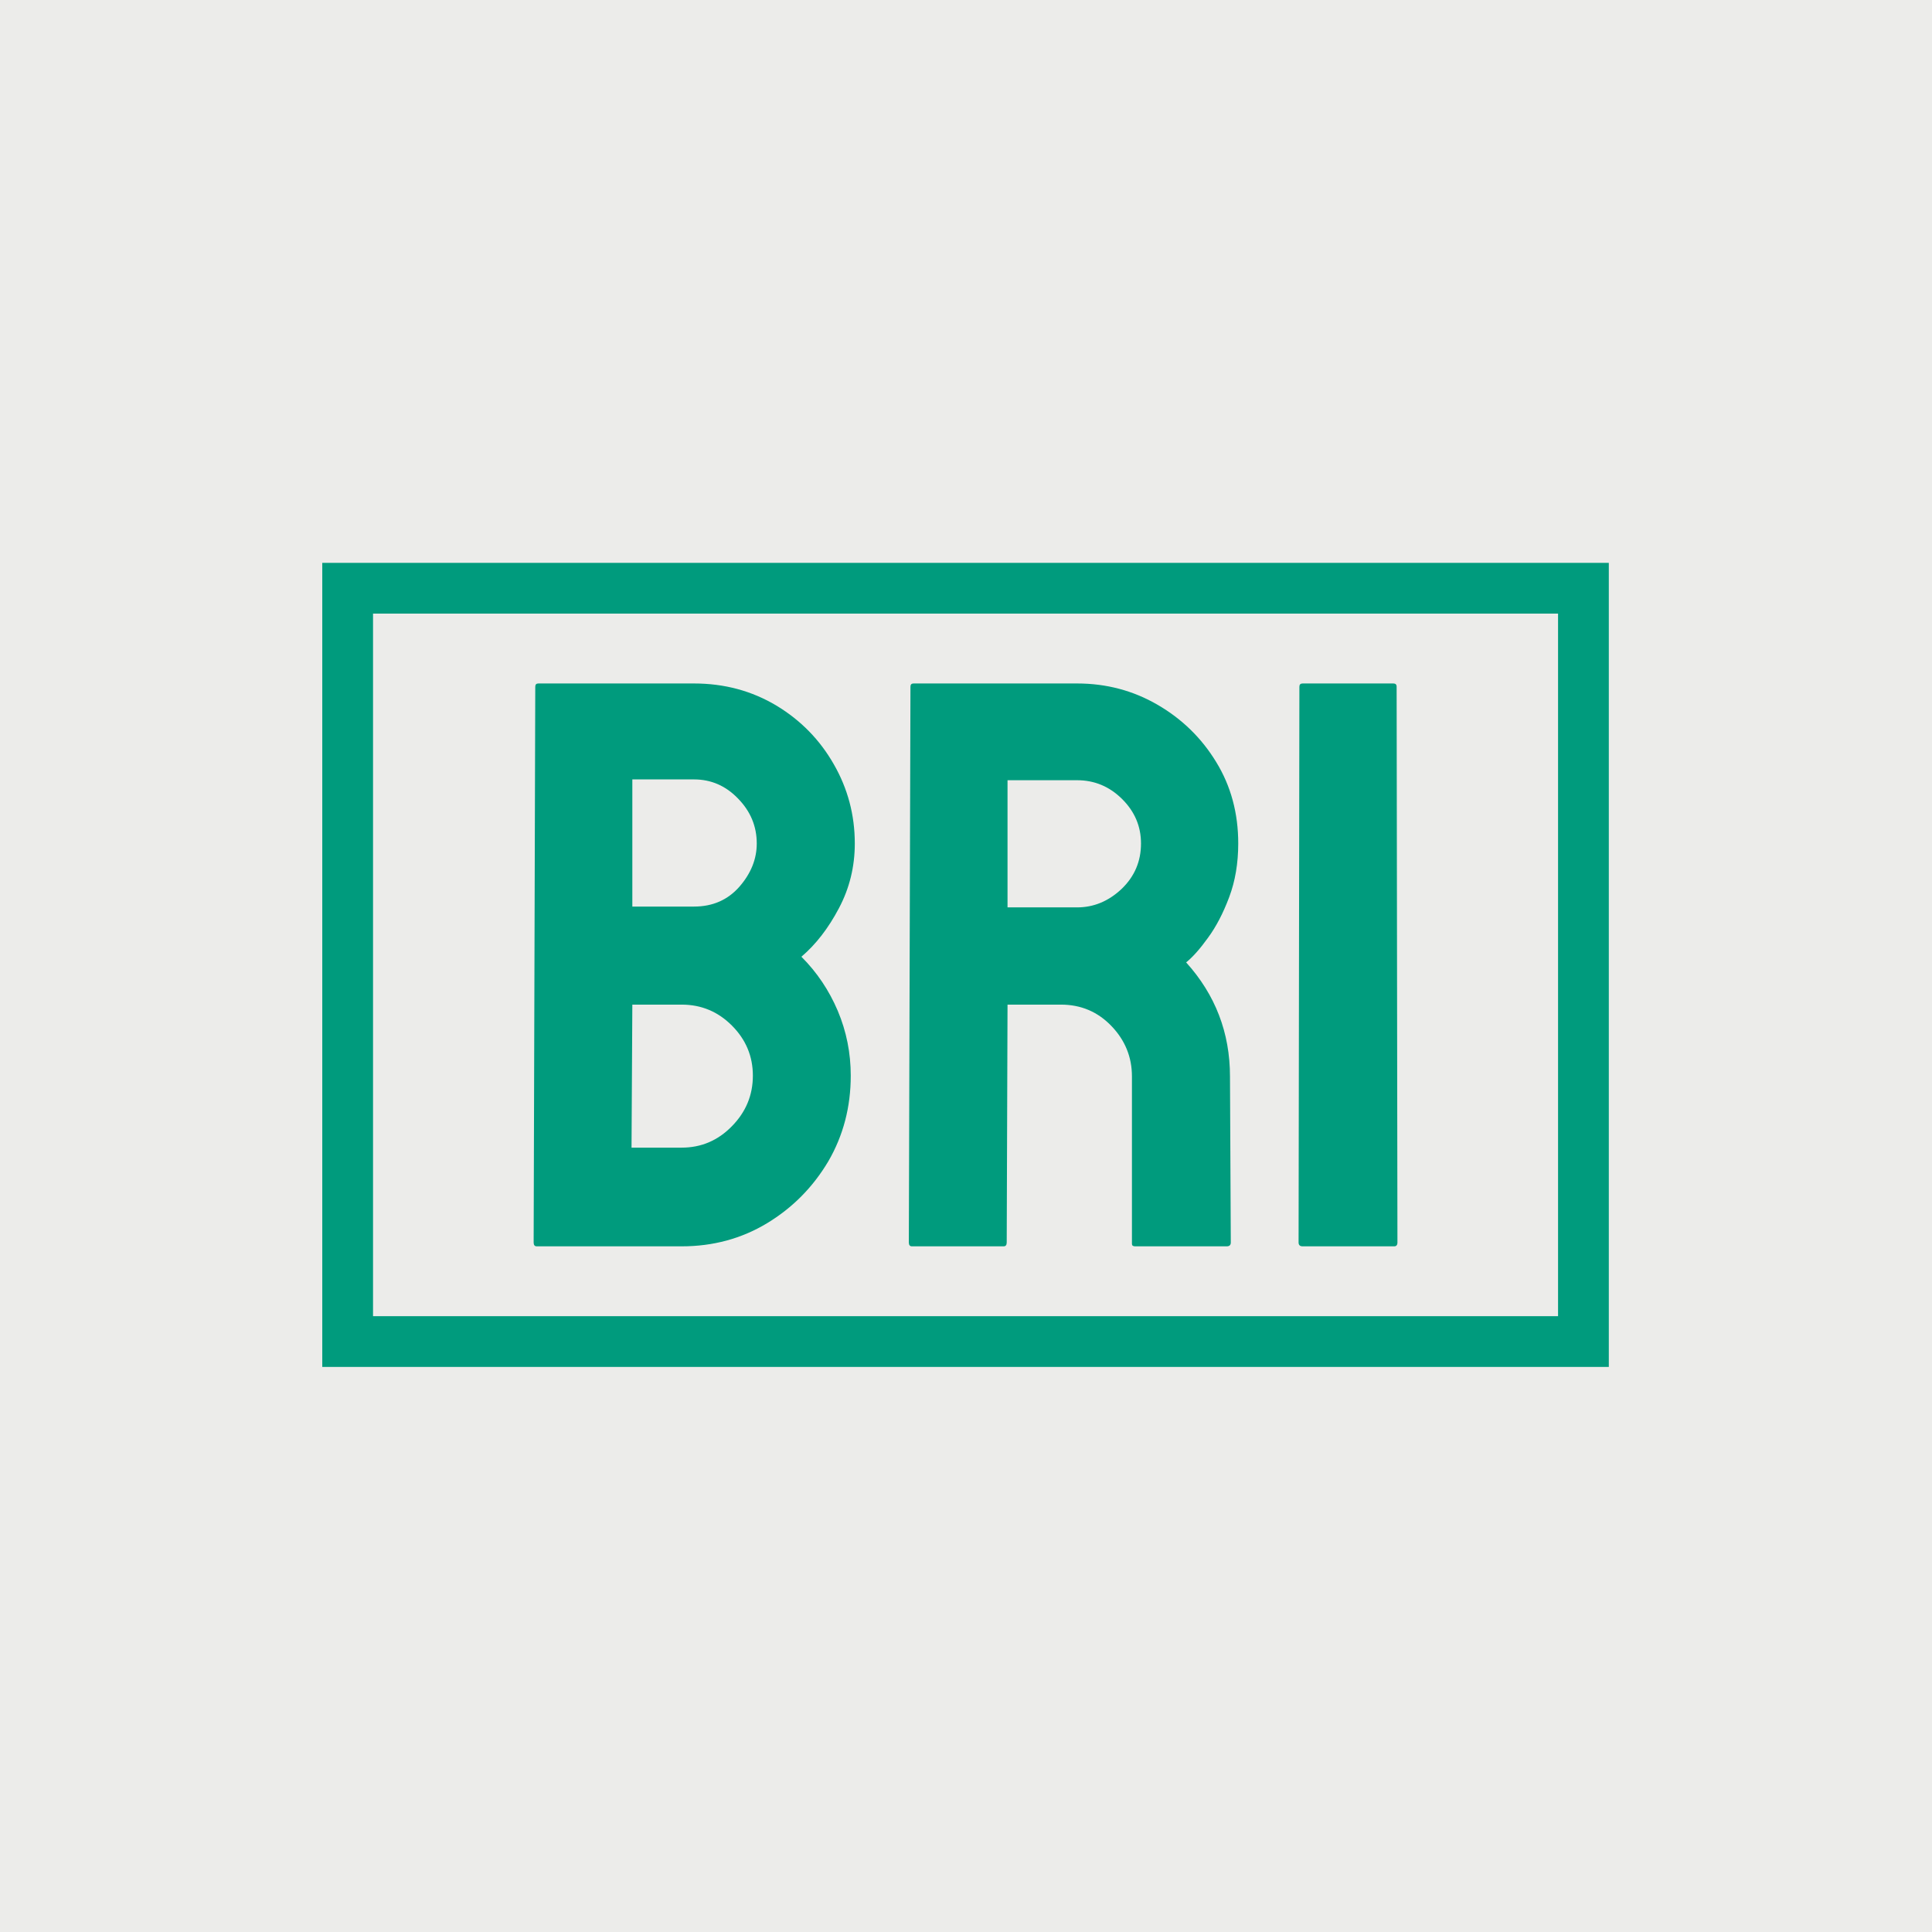 <svg xmlns="http://www.w3.org/2000/svg" version="1.1" xmlns:xlink="http://www.w3.org/1999/xlink" xmlns:svgjs="http://svgjs.dev/svgjs" width="1500" height="1500" viewBox="0 0 1500 1500"><rect width="1500" height="1500" fill="#ececea"></rect><g transform="matrix(0.667,0,0,0.667,249.394,435.99)"><svg viewBox="0 0 396 248" data-background-color="#ececea" preserveAspectRatio="xMidYMid meet" height="939" width="1500" xmlns="http://www.w3.org/2000/svg" xmlns:xlink="http://www.w3.org/1999/xlink"><g id="tight-bounds" transform="matrix(1,0,0,1,0.24,0.4)"><svg viewBox="0 0 395.52 247.2" height="247.2" width="395.52"><g><svg></svg></g><g><svg viewBox="0 0 395.52 247.2" height="247.2" width="395.52"><g transform="matrix(1,0,0,1,64.975,37.08)"><svg viewBox="0 0 265.571 173.04" height="173.04" width="265.571"><g><svg viewBox="0 0 265.571 173.04" height="173.04" width="265.571"><g><svg viewBox="0 0 265.571 173.04" height="173.04" width="265.571"><g><svg viewBox="0 0 265.571 173.04" height="173.04" width="265.571"><g id="textblocktransform"><svg viewBox="0 0 265.571 173.04" height="173.04" width="265.571" id="textblock"><g><svg viewBox="0 0 265.571 173.04" height="173.04" width="265.571"><g transform="matrix(1,0,0,1,0,0)"><svg width="265.571" viewBox="1.98 -34.79 53.39 34.79" height="173.04" data-palette-color="#009b7d"><path d="M11.13 0L11.13 0 2.17 0Q1.98 0 1.98-0.24L1.98-0.24 2.08-34.59Q2.08-34.79 2.27-34.79L2.27-34.79 11.89-34.79Q14.7-34.79 16.99-33.42L16.99-33.42Q19.24-32.06 20.53-29.8 21.83-27.54 21.83-24.9L21.83-24.9Q21.83-22.75 20.85-20.9 19.87-19.04 18.53-17.9L18.53-17.9Q19.97-16.46 20.78-14.55 21.58-12.65 21.58-10.55L21.58-10.55Q21.58-7.64 20.19-5.25L20.19-5.25Q18.77-2.86 16.41-1.43 14.04 0 11.13 0ZM11.89-28.86L11.89-28.86 8.08-28.86 8.08-21 11.89-21Q13.62-21 14.7-22.23 15.77-23.46 15.77-24.9L15.77-24.9Q15.77-26.49 14.62-27.67 13.48-28.86 11.89-28.86ZM11.13-14.94L11.13-14.94 8.08-14.94 8.03-6.1 11.13-6.1Q12.94-6.1 14.23-7.42 15.53-8.74 15.53-10.55L15.53-10.55Q15.53-12.35 14.23-13.65 12.94-14.94 11.13-14.94ZM31.03 0L31.03 0 25.36 0Q25.17 0 25.17-0.24L25.17-0.24 25.27-34.59Q25.27-34.79 25.46-34.79L25.46-34.79 35.57-34.79Q38.28-34.79 40.55-33.47L40.55-33.47Q42.82-32.15 44.17-29.93 45.53-27.71 45.53-24.9L45.53-24.9Q45.53-23.07 44.97-21.58L44.97-21.58Q44.41-20.09 43.66-19.07 42.92-18.04 42.31-17.55L42.31-17.55Q45.02-14.55 45.02-10.5L45.02-10.5 45.07-0.24Q45.07 0 44.82 0L44.82 0 39.16 0Q38.96 0 38.96-0.15L38.96-0.15 38.96-10.5Q38.96-12.3 37.69-13.62 36.42-14.94 34.57-14.94L34.57-14.94 31.27-14.94 31.22-0.24Q31.22 0 31.03 0ZM35.57-28.81L35.57-28.81 31.27-28.81 31.27-20.95 35.57-20.95Q37.11-20.95 38.32-22.09 39.52-23.24 39.52-24.9L39.52-24.9Q39.52-26.49 38.35-27.65 37.18-28.81 35.57-28.81ZM55.17 0L55.17 0 49.51 0Q49.26 0 49.26-0.24L49.26-0.24 49.31-34.59Q49.31-34.79 49.51-34.79L49.51-34.79 55.12-34.79Q55.32-34.79 55.32-34.59L55.32-34.59 55.37-0.24Q55.37 0 55.17 0Z" opacity="1" transform="matrix(1,0,0,1,0,0)" fill="#009b7d" class="wordmark-text-0" data-fill-palette-color="primary" id="text-0"></path></svg></g></svg></g></svg></g></svg></g><g></g></svg></g></svg></g></svg></g><g><path d="M0 247.2v-247.2h395.52v247.2zM379.915 231.595v-215.99h-364.31v215.99z" fill="#009b7d" fill-rule="nonzero" stroke="none" stroke-width="1" stroke-linecap="butt" stroke-linejoin="miter" stroke-miterlimit="10" stroke-dasharray="" stroke-dashoffset="0" font-family="none" font-weight="none" font-size="none" text-anchor="none" style="mix-blend-mode: normal" data-fill-palette-color="tertiary"></path></g></svg></g><defs></defs></svg><rect width="395.52" height="247.2" fill="none" stroke="none" visibility="hidden"></rect></g></svg></g></svg>